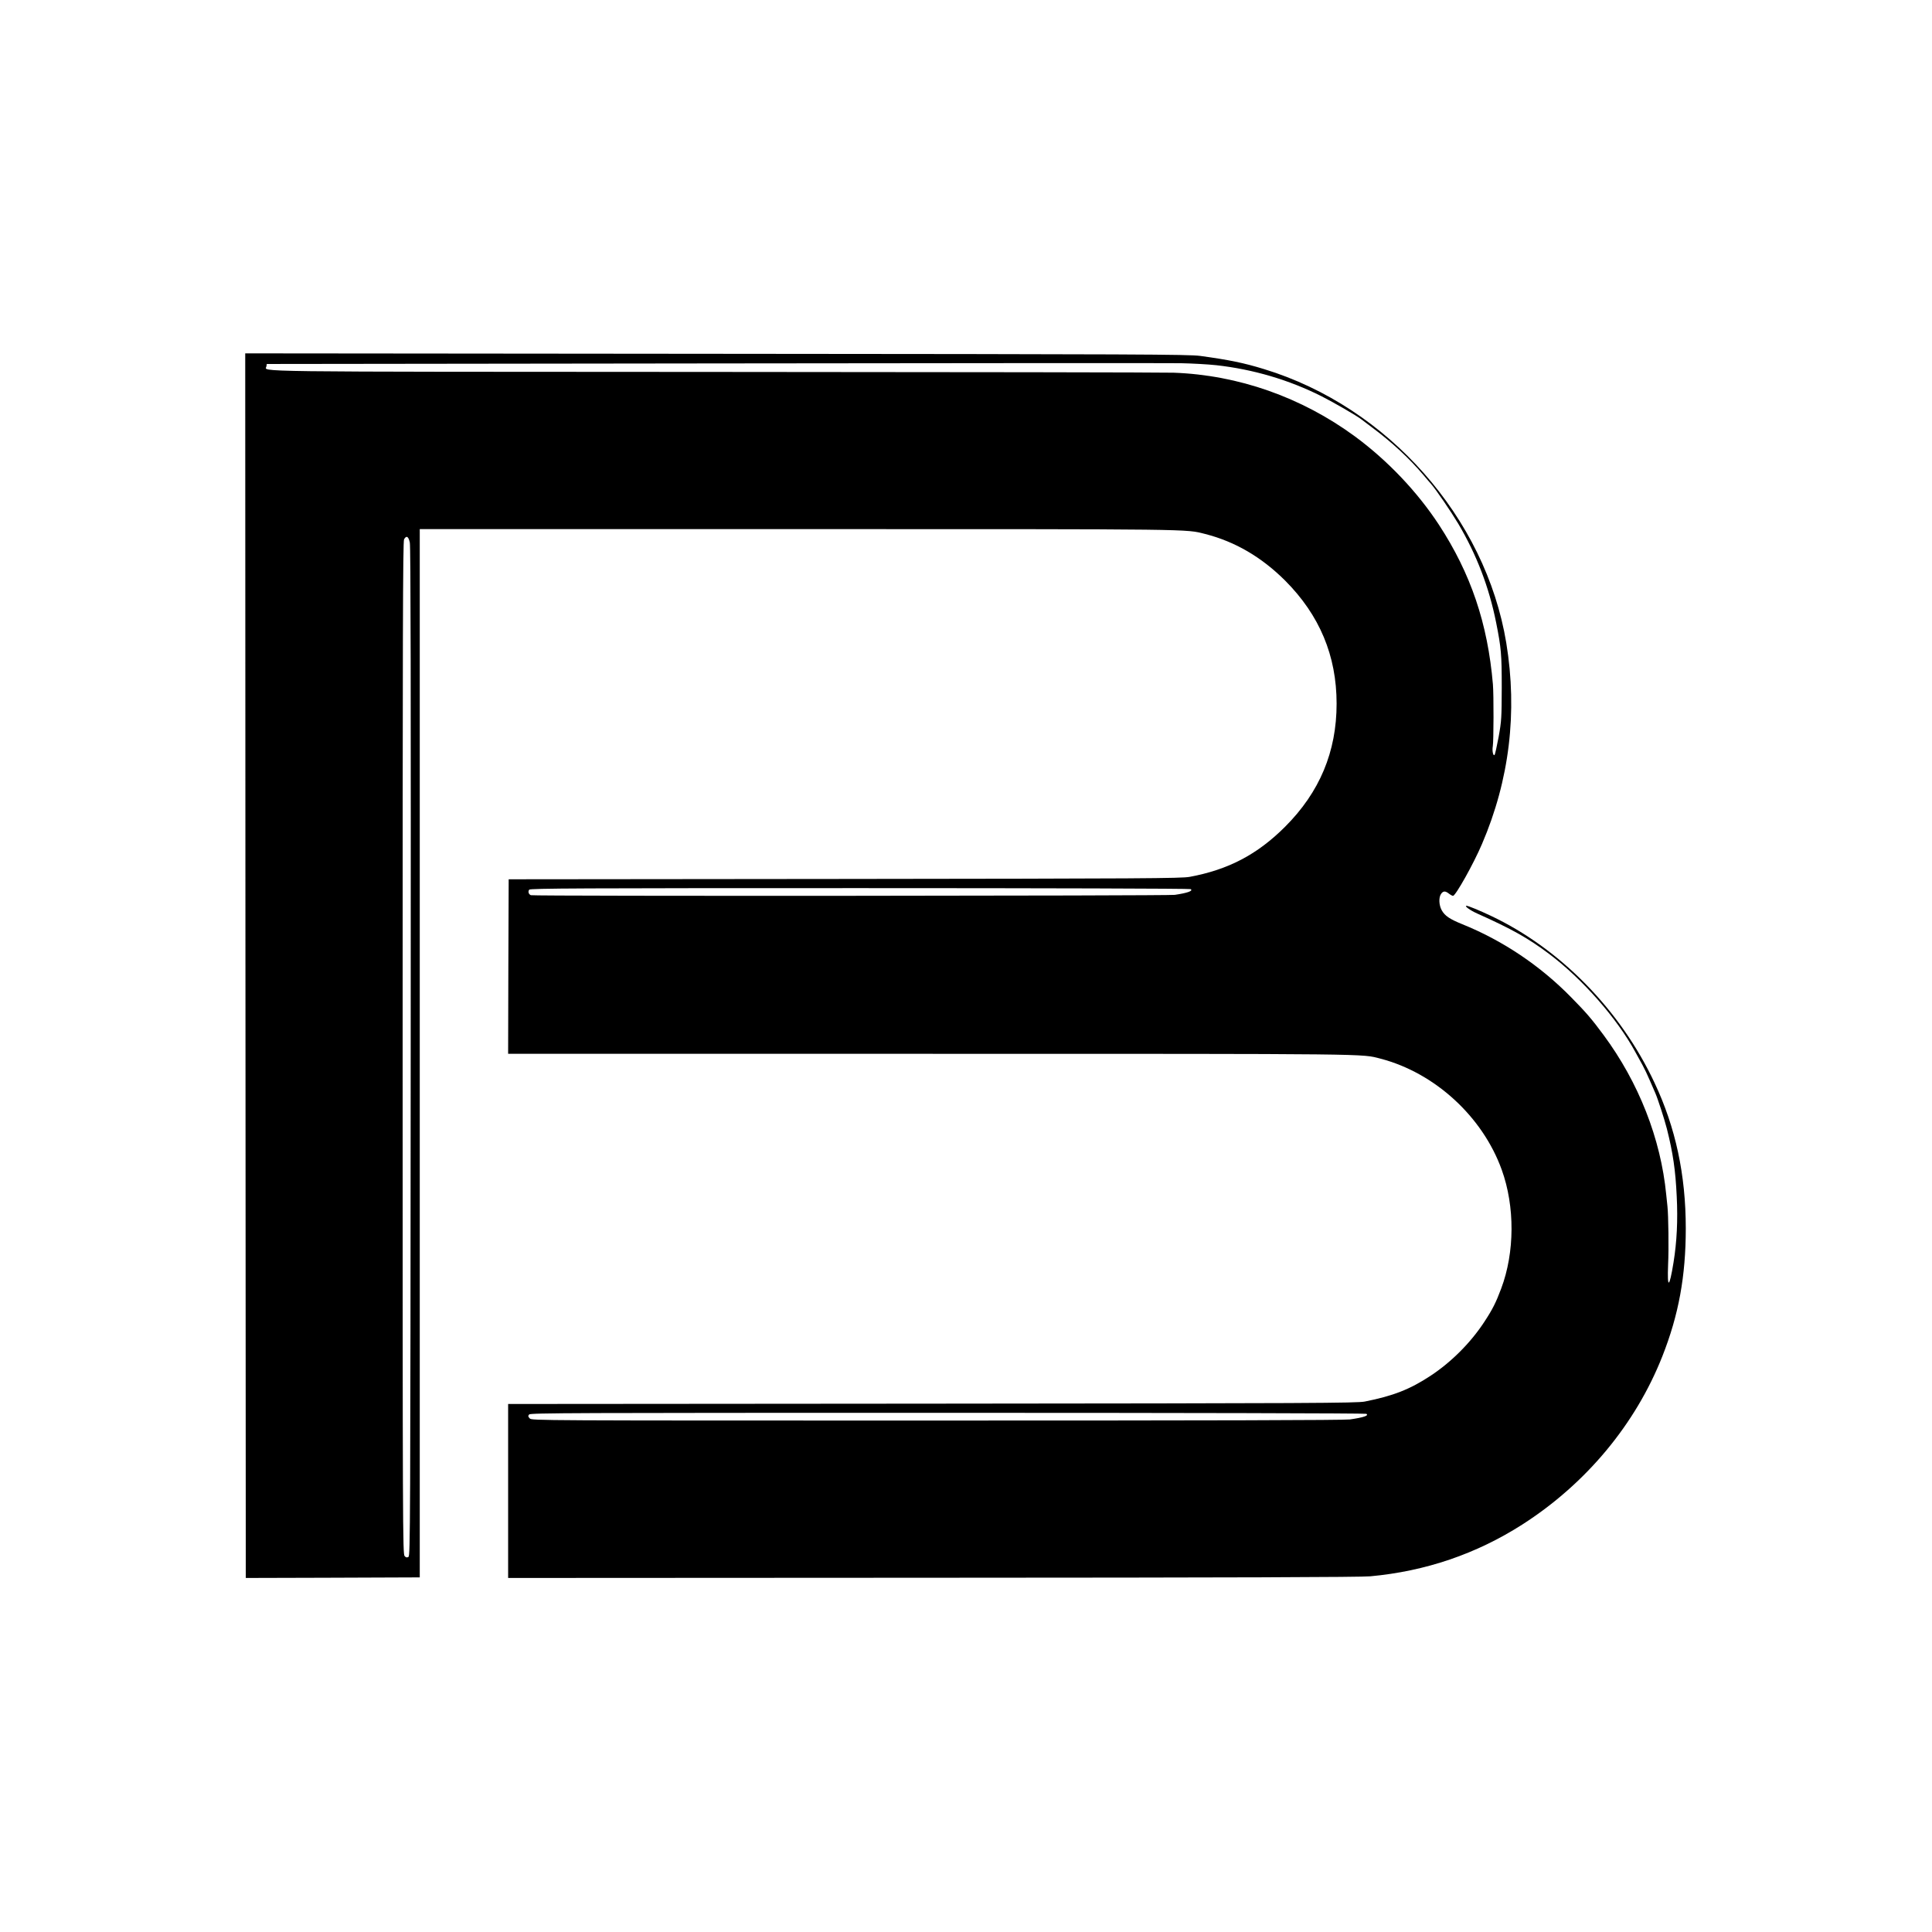 <?xml version="1.0" standalone="no"?>
<!DOCTYPE svg PUBLIC "-//W3C//DTD SVG 20010904//EN"
 "http://www.w3.org/TR/2001/REC-SVG-20010904/DTD/svg10.dtd">
<svg version="1.0" xmlns="http://www.w3.org/2000/svg"
 width="1749pt" height="1749pt" viewBox="0 0 1749 1749"
 preserveAspectRatio="xMidYMid meet">
<g transform="translate(0,1749) scale(0.1,-0.1)"
fill="#000000" stroke="none">
<path d="M2222 8748 l3 -5543 720 2 c396 2 750 3 788 3 l67 0 0 4745 0 4745
3433 0 c3635 0 3497 1 3677 -44 271 -69 510 -209 724 -422 312 -313 466 -680
466 -1114 0 -435 -153 -801 -466 -1114 -252 -252 -514 -389 -864 -454 -76 -14
-423 -16 -3125 -19 l-3040 -3 -3 -790 -2 -790 3827 0 c4057 0 3895 1 4071 -44
491 -128 924 -525 1097 -1006 120 -332 118 -748 -5 -1075 -48 -128 -78 -188
-155 -305 -123 -187 -298 -362 -485 -485 -187 -123 -338 -182 -595 -233 -72
-14 -468 -16 -3917 -19 l-3838 -3 0 -788 0 -787 3842 2 c2739 1 3877 5 3963
13 501 46 960 203 1375 468 578 370 1026 908 1269 1524 148 375 212 725 212
1158 0 484 -92 913 -283 1318 -309 659 -854 1215 -1483 1512 -101 48 -204 90
-218 90 -25 0 31 -41 96 -70 313 -140 461 -223 650 -365 302 -227 616 -584
782 -890 21 -38 50 -92 66 -120 15 -27 44 -88 64 -135 20 -47 43 -98 50 -115
21 -47 83 -237 105 -324 55 -218 78 -374 89 -611 11 -217 1 -413 -29 -599 -38
-235 -58 -243 -49 -19 7 144 3 444 -6 528 -2 25 -7 72 -11 105 -49 506 -249
1015 -567 1445 -108 146 -158 204 -294 342 -281 287 -620 514 -987 662 -111
45 -156 75 -184 125 -26 46 -29 117 -6 149 19 27 38 28 71 2 14 -11 31 -20 37
-20 23 0 186 290 262 469 249 579 323 1194 220 1821 -187 1135 -1072 2136
-2191 2478 -185 57 -318 84 -580 120 -108 14 -533 16 -4383 19 l-4262 4 2
-5543z m8788 5436 c334 -37 660 -133 955 -282 107 -54 320 -177 360 -209 6 -4
46 -35 90 -68 186 -138 346 -287 475 -440 23 -27 52 -62 65 -76 47 -54 180
-249 247 -361 166 -281 278 -573 342 -893 46 -231 51 -287 51 -590 -1 -272 -2
-300 -28 -445 -16 -85 -32 -159 -37 -164 -13 -13 -23 38 -16 78 8 43 9 468 1
561 -47 551 -200 1003 -489 1445 -197 300 -464 581 -761 800 -483 354 -1054
555 -1640 576 -77 3 -1949 6 -4161 7 -4333 2 -4059 -1 -4052 51 l3 21 4045 5
c2225 3 4128 4 4230 2 102 -2 246 -10 320 -18z m-7300 -1606 c8 -39 10 -1268
8 -4612 -3 -4310 -4 -4559 -20 -4570 -14 -8 -22 -7 -35 7 -17 17 -18 231 -18
4600 0 3714 2 4586 13 4605 21 37 40 27 52 -30z m7069 -3137 c25 -16 -29 -35
-144 -52 -65 -9 -5804 -13 -5829 -3 -21 8 -28 34 -15 50 10 12 467 14 2993 14
1661 0 2987 -4 2995 -9z m1590 -4750 c26 -16 -24 -33 -149 -51 -48 -7 -1278
-10 -3738 -10 -3620 0 -3667 0 -3686 19 -16 17 -17 22 -6 36 11 14 380 15
3789 15 2127 0 3782 -4 3790 -9z"/>
</g>
</svg>
